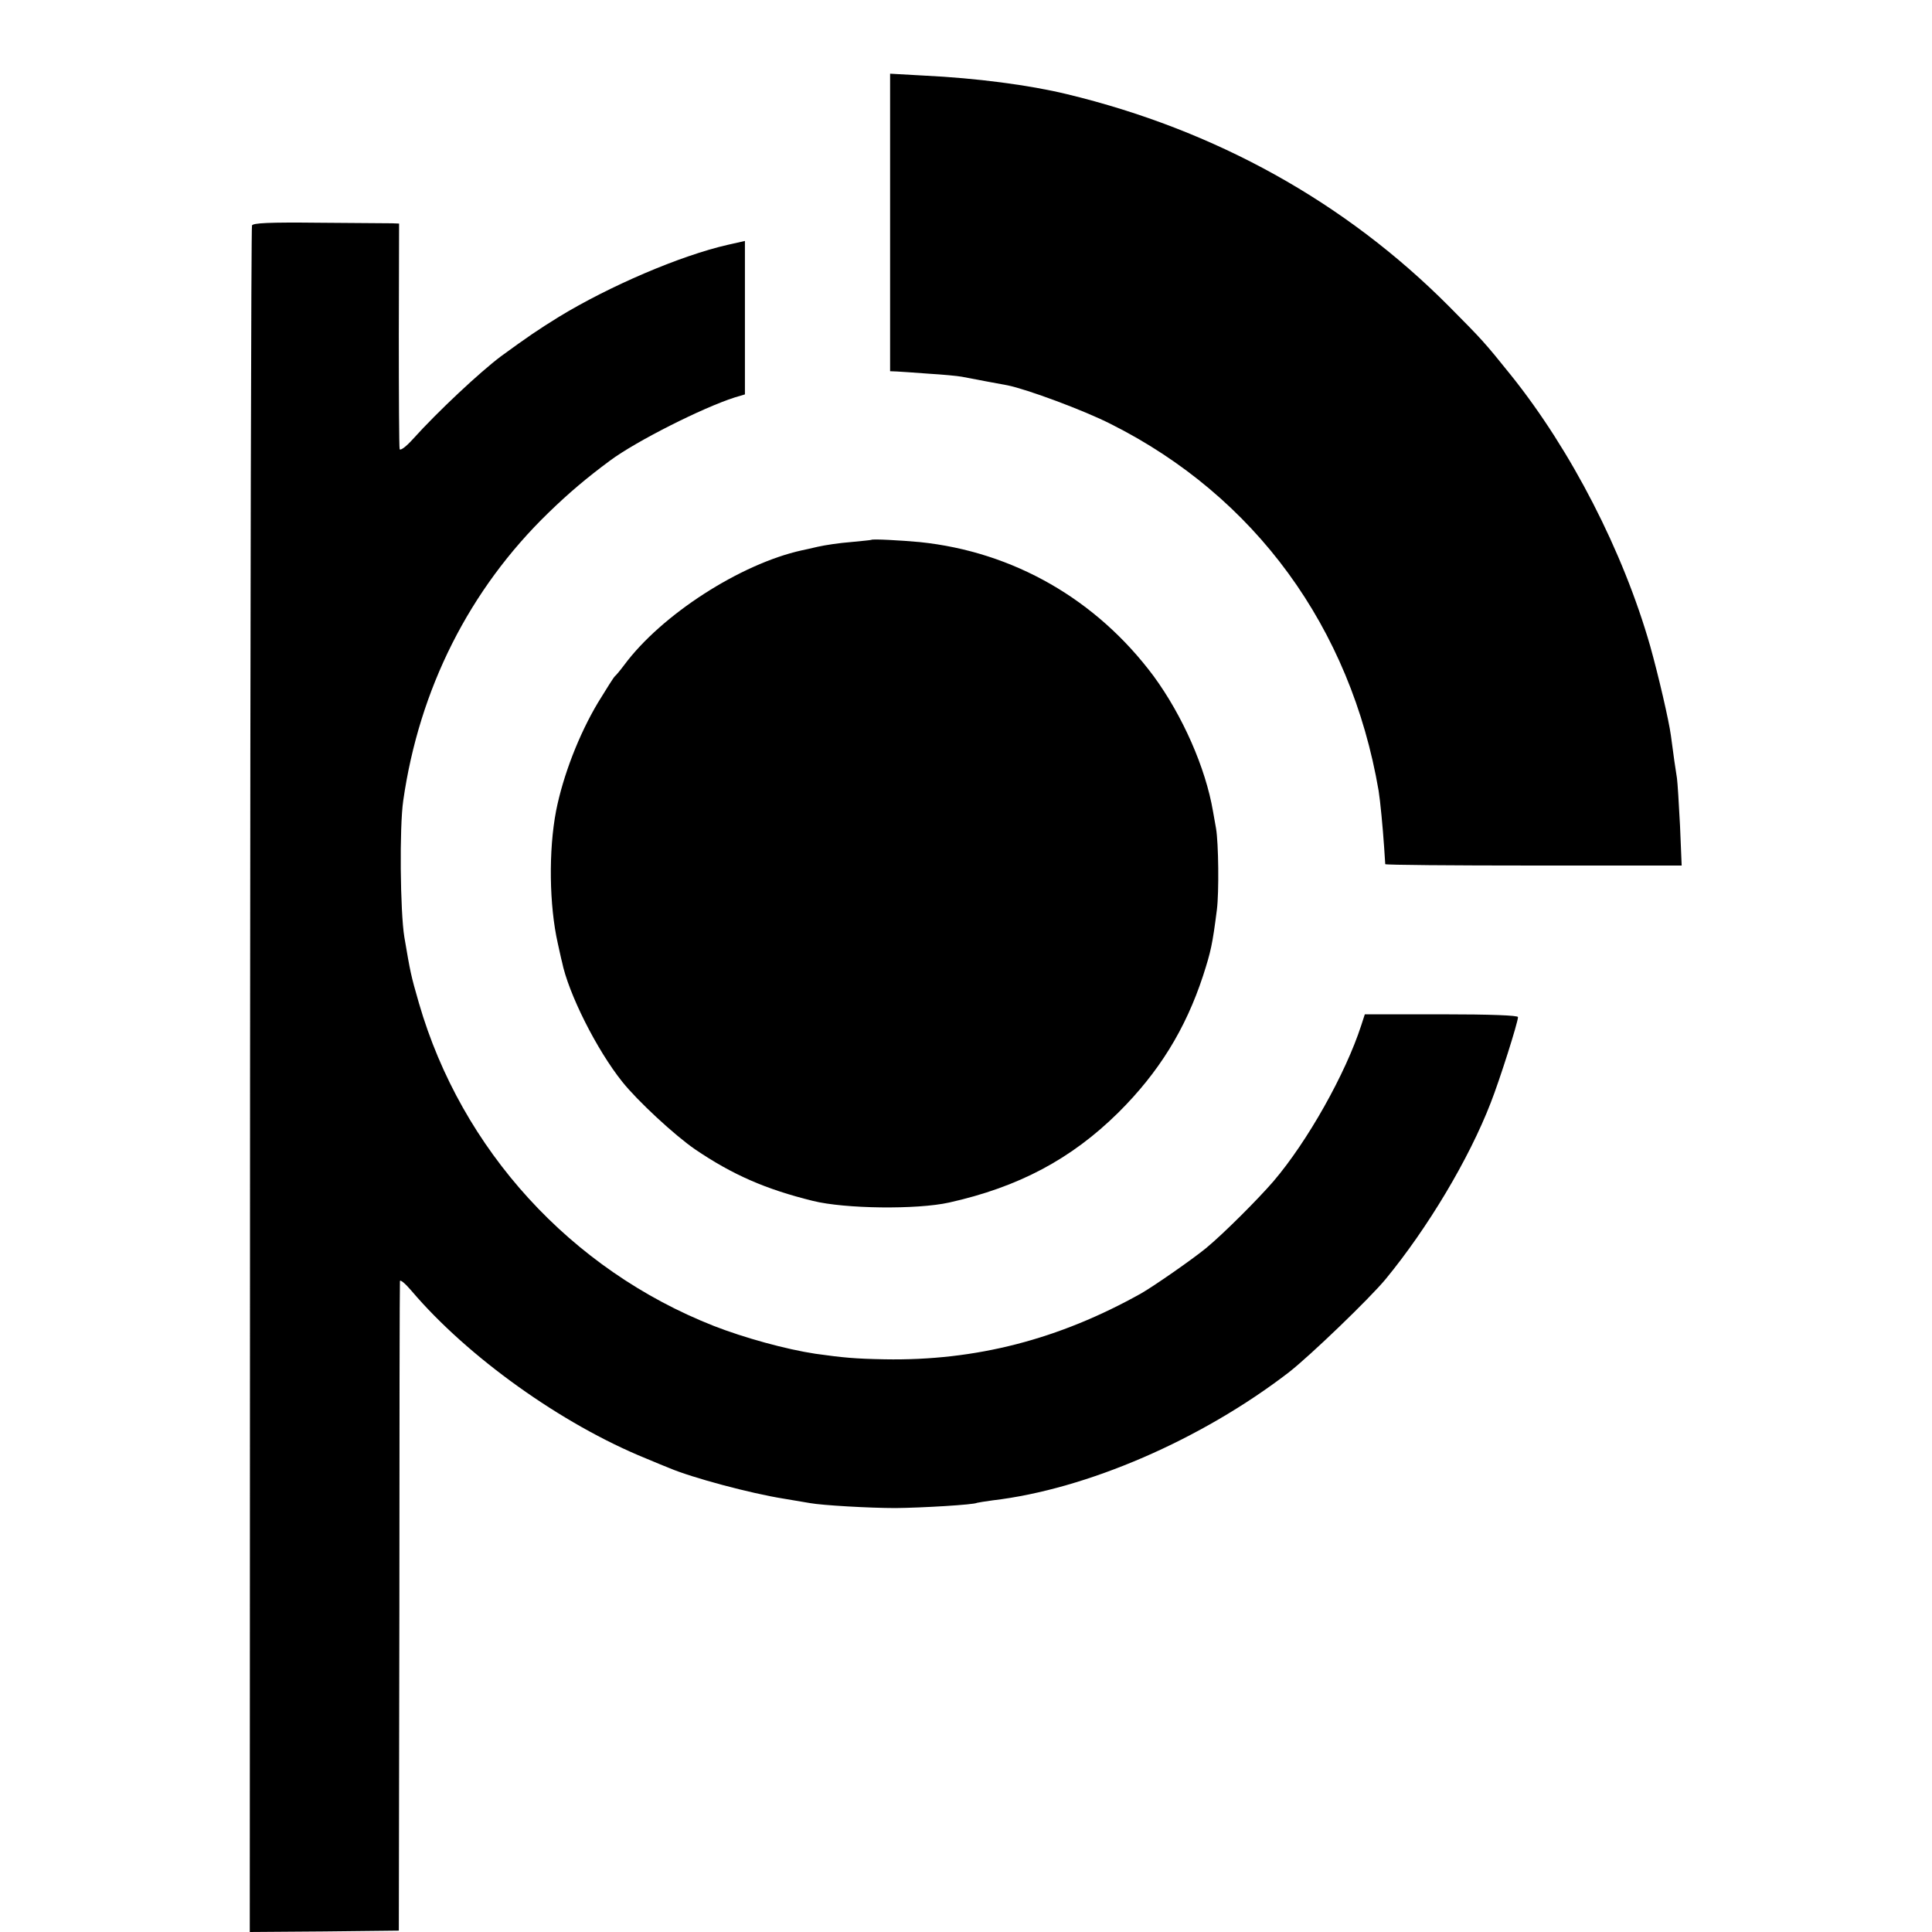 <?xml version="1.0" standalone="no"?>
<!DOCTYPE svg PUBLIC "-//W3C//DTD SVG 20010904//EN"
 "http://www.w3.org/TR/2001/REC-SVG-20010904/DTD/svg10.dtd">
<svg version="1.0" xmlns="http://www.w3.org/2000/svg"
 width="700pt" height="700pt" viewBox="0 0 700 700"
 preserveAspectRatio="xMidYMid meet">
<g transform="translate(0,700) scale(0.1,-0.1)"
fill="#000000" stroke="none">
<path d="M3225 6194 l0 -539 25 -1 c14 -1 66 -4 115 -8 50 -3 104 -8 120 -11
46 -9 137 -26 165 -31 70 -14 278 -91 374 -140 523 -262 870 -738 971 -1329 6
-37 15 -132 20 -205 2 -30 4 -57 4 -61 1 -3 242 -5 537 -5 l537 0 -6 145 c-4
80 -9 157 -11 171 -4 24 -14 92 -22 155 -7 53 -45 217 -75 324 -98 343 -286
709 -504 981 -98 122 -105 129 -225 250 -375 377 -845 639 -1385 769 -136 33
-328 58 -515 67 l-125 7 0 -539z"/>
<path d="M913 6183 c-3 -7 -6 -1401 -7 -3098 l-1 -3085 270 2 270 3 2 1170 c0
644 1 1176 2 1183 1 7 19 -8 42 -35 203 -239 544 -483 849 -607 36 -15 74 -31
85 -35 82 -35 295 -92 415 -111 41 -7 84 -14 95 -16 43 -8 215 -18 310 -18 96
1 284 12 295 19 3 1 28 5 57 9 341 40 756 220 1073 464 78 61 291 266 350 337
153 186 302 435 381 639 32 81 99 292 99 311 0 6 -99 10 -277 10 l-278 0 -13
-40 c-57 -176 -195 -421 -318 -565 -57 -66 -181 -190 -244 -242 -50 -41 -188
-137 -235 -164 -298 -167 -600 -245 -930 -239 -108 2 -150 6 -250 20 -107 16
-259 58 -369 101 -518 204 -914 638 -1068 1169 -30 104 -31 111 -53 240 -15
92 -18 398 -4 494 58 405 240 766 526 1043 73 71 138 126 223 189 94 70 336
192 452 229 l37 11 0 278 0 278 -62 -14 c-172 -39 -430 -150 -612 -261 -76
-47 -114 -73 -210 -143 -76 -57 -229 -200 -319 -300 -25 -28 -46 -43 -48 -36
-2 6 -3 193 -3 415 l1 402 -25 1 c-14 0 -133 1 -265 2 -183 2 -240 -1 -243
-10z"/>
<path d="M3157 5044 c-1 -1 -34 -4 -74 -8 -40 -3 -94 -11 -120 -17 -26 -6 -52
-12 -58 -13 -222 -49 -508 -233 -643 -415 -15 -20 -30 -38 -34 -41 -4 -3 -31
-46 -61 -95 -70 -117 -127 -266 -152 -392 -28 -145 -25 -344 6 -481 6 -26 12
-56 15 -66 23 -115 126 -320 219 -436 55 -69 189 -193 263 -244 137 -93 257
-145 427 -187 116 -29 378 -32 494 -6 251 56 442 157 613 326 146 145 243 301
307 496 28 87 34 113 50 239 8 63 6 241 -3 294 -3 17 -8 46 -11 62 -27 159
-111 348 -215 490 -207 278 -508 451 -848 486 -65 6 -171 12 -175 8z"/>
</g>
</svg>
